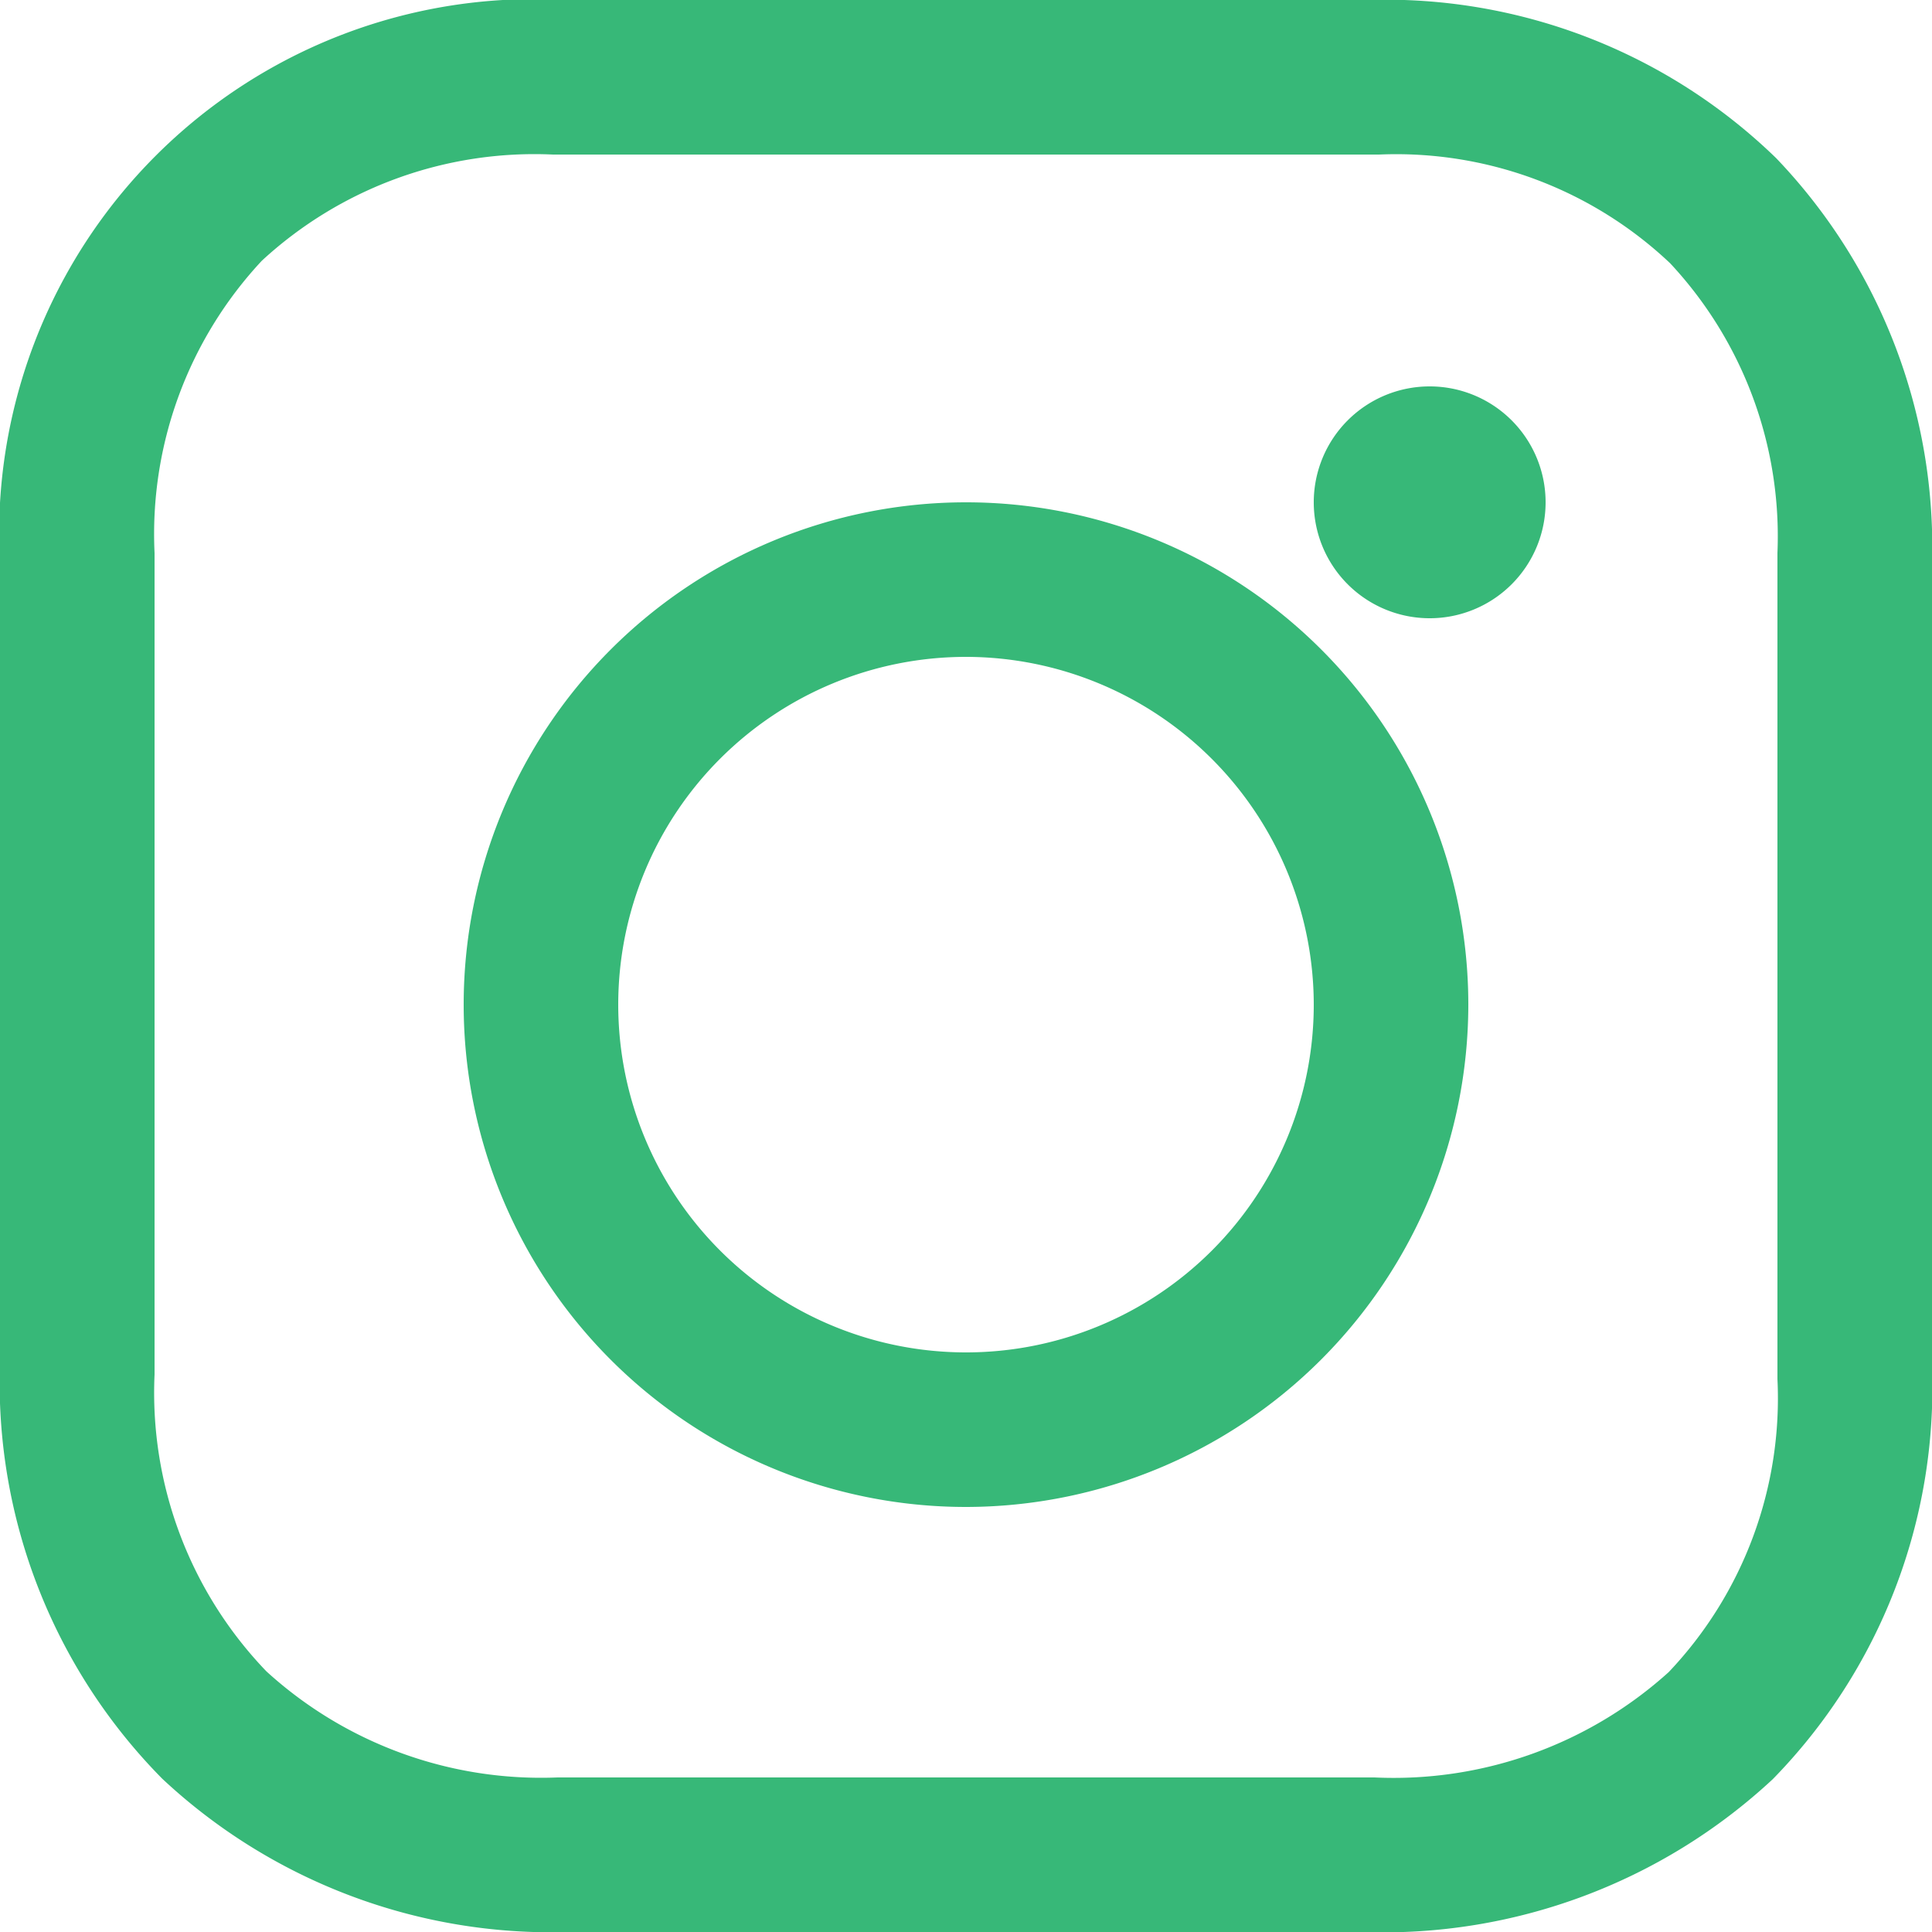 <svg xmlns="http://www.w3.org/2000/svg" width="25" height="25" viewBox="0 0 25 25">
  <g id="Instagram" transform="translate(0 0)">
    <path id="Combined_Shape" data-name="Combined Shape" d="M6.5,14.5A6.5,6.5,0,1,1,13,8,6.507,6.507,0,0,1,6.5,14.5Zm0-11A4.5,4.5,0,1,0,11,8,4.505,4.505,0,0,0,6.5,3.5Zm6-.5A1.5,1.5,0,1,1,14,1.5,1.5,1.5,0,0,1,12.5,3Z" transform="translate(6 5)" fill="#37b878"/>
    <path id="Fill_360" data-name="Fill 360" d="M17.634,25H7.366A7.366,7.366,0,0,1,2.1,23.017,7.286,7.286,0,0,1,0,17.634V7.309A6.92,6.92,0,0,1,7.309,0H17.691a7.253,7.253,0,0,1,5.293,2.047A7.275,7.275,0,0,1,25,7.309V17.691a7.241,7.241,0,0,1-2.06,5.331A7.4,7.4,0,0,1,17.634,25ZM7.156,2A5.2,5.2,0,0,0,3.388,3.374,5.183,5.183,0,0,0,2,7.156V17.785a5.2,5.2,0,0,0,1.448,3.843A5.273,5.273,0,0,0,7.215,23h10.57a5.309,5.309,0,0,0,3.808-1.363A5.147,5.147,0,0,0,23,17.844V7.156a5.179,5.179,0,0,0-1.388-3.749A5.159,5.159,0,0,0,17.844,2Z" fill="#37b878"/>
  </g>
</svg>
